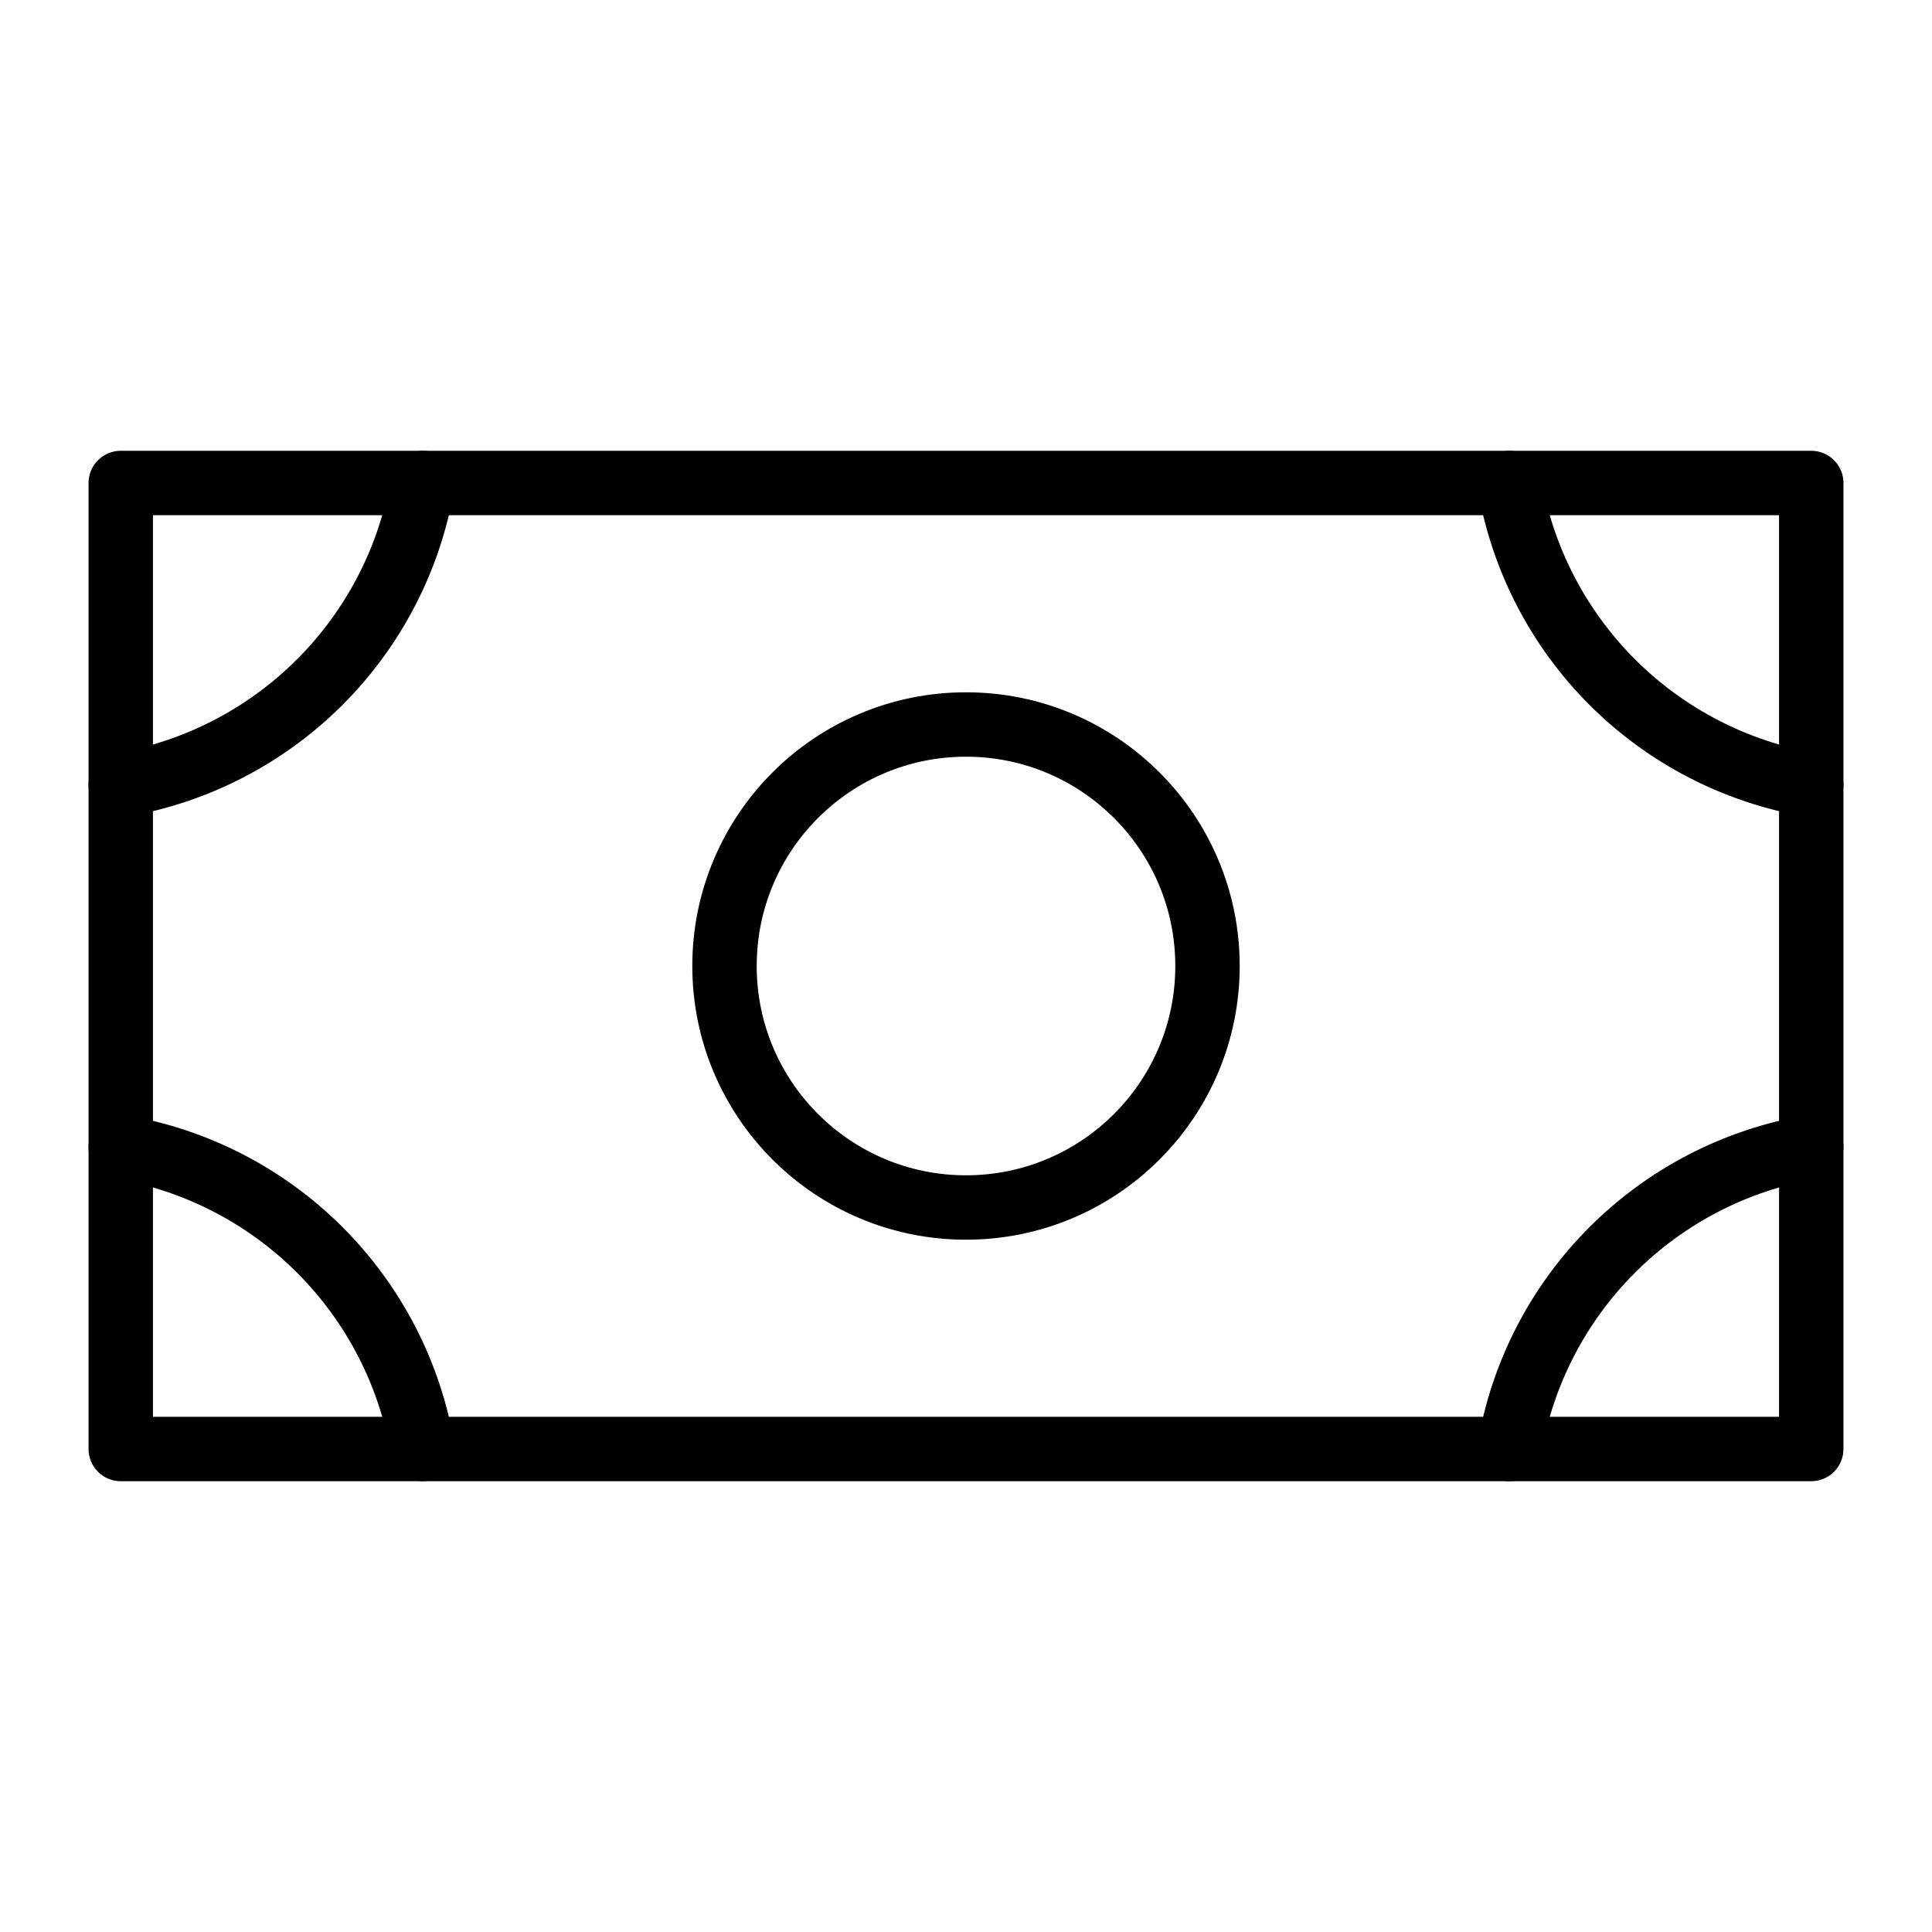 <svg width="30" height="30" viewBox="0 0 30 30" fill="none" xmlns="http://www.w3.org/2000/svg">
<g clip-path="url(#clip0_376_348)">
<path d="M15 18.75C17.071 18.75 18.75 17.071 18.75 15C18.75 12.929 17.071 11.25 15 11.25C12.929 11.25 11.25 12.929 11.25 15C11.25 17.071 12.929 18.75 15 18.75Z" stroke="black" stroke-linecap="round" stroke-linejoin="round"/>
<path d="M28.125 7.5H1.875V22.5H28.125V7.5Z" stroke="black" stroke-linecap="round" stroke-linejoin="round"/>
<path d="M28.125 12.188C26.954 11.989 25.874 11.431 25.034 10.591C24.194 9.751 23.636 8.671 23.438 7.5" stroke="black" stroke-linecap="round" stroke-linejoin="round"/>
<path d="M23.438 22.5C23.636 21.329 24.194 20.249 25.034 19.409C25.874 18.569 26.954 18.011 28.125 17.812" stroke="black" stroke-linecap="round" stroke-linejoin="round"/>
<path d="M1.875 17.812C3.046 18.011 4.126 18.569 4.966 19.409C5.806 20.249 6.364 21.329 6.562 22.5" stroke="black" stroke-linecap="round" stroke-linejoin="round"/>
<path d="M6.562 7.5C6.364 8.671 5.806 9.751 4.966 10.591C4.126 11.431 3.046 11.989 1.875 12.188" stroke="black" stroke-linecap="round" stroke-linejoin="round"/>
</g>
<defs>
<clipPath id="clip0_376_348">
<rect width="30" height="30" fill="white"/>
</clipPath>
</defs>
</svg>
